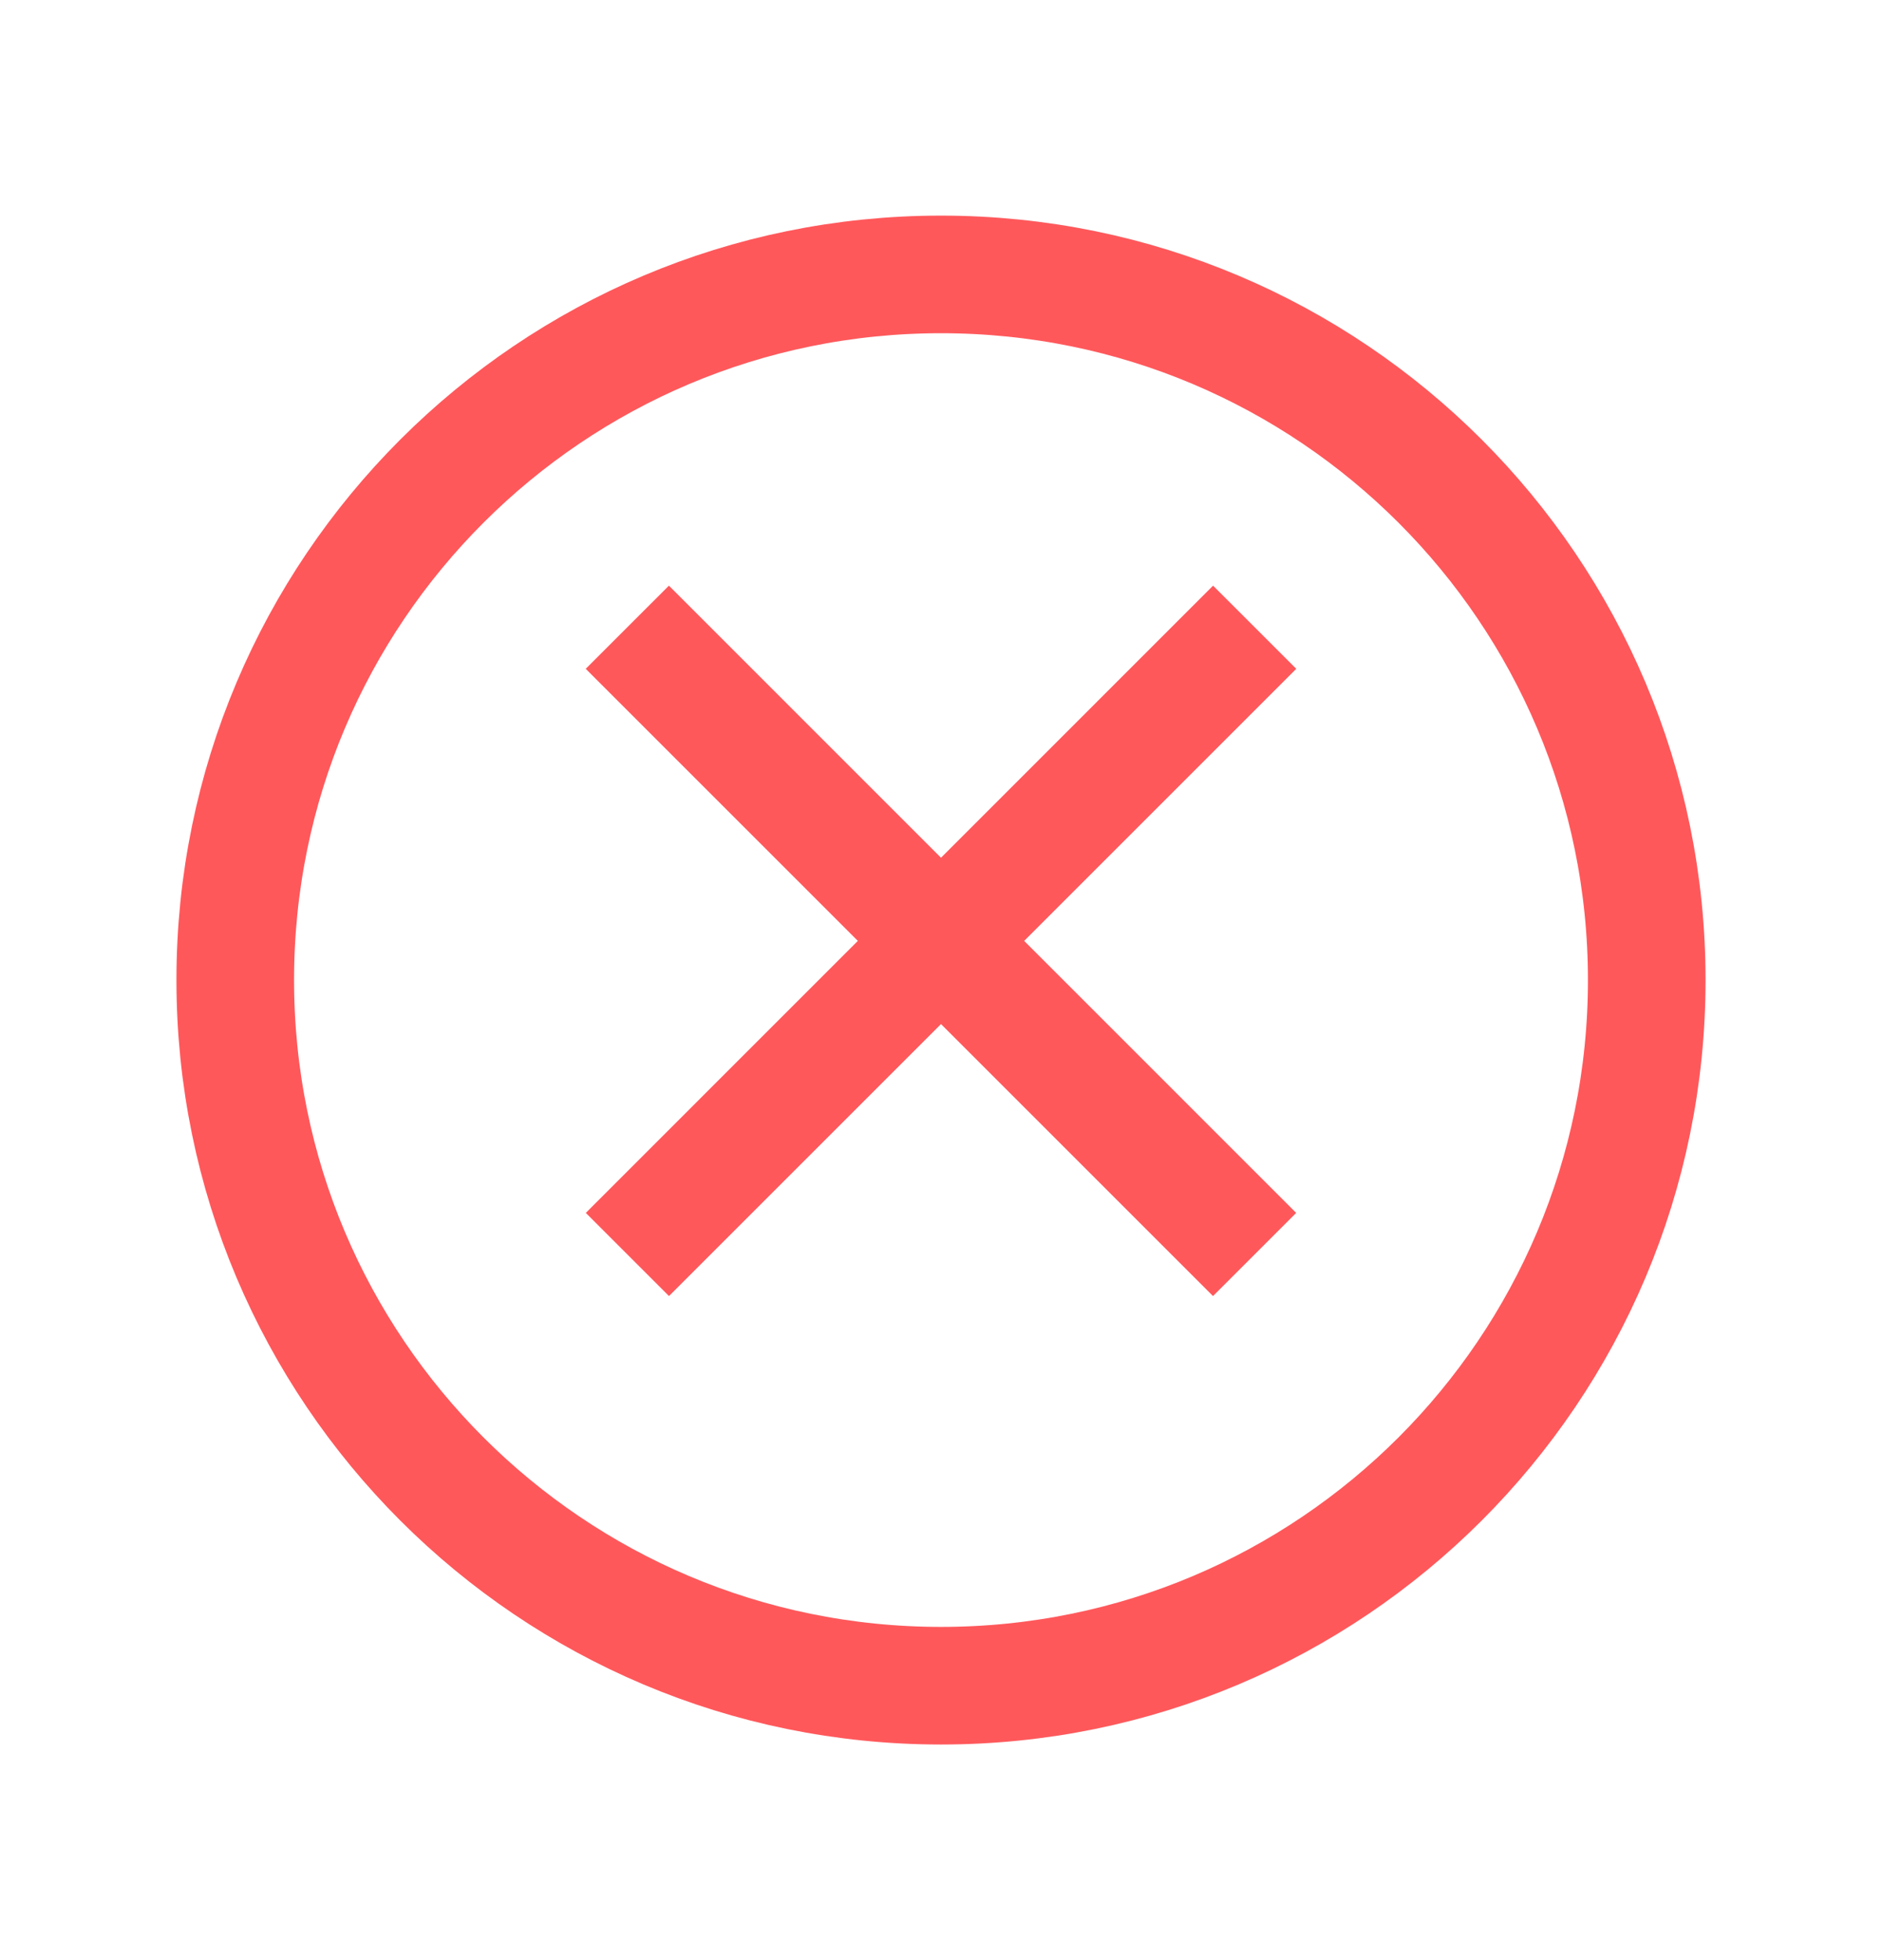 <svg width="24" height="25" viewBox="0 0 24 25" fill="none" xmlns="http://www.w3.org/2000/svg">
<path d="M15.999 16L8 8M8.001 16L16 8" stroke="#FF585B" stroke-width="1.5" stroke-linejoin="round"/>
<path d="M21 12.5C21 7.529 16.971 3.5 12 3.5C7.029 3.5 3 7.529 3 12.5C3 17.471 7.029 21.5 12 21.5C16.971 21.5 21 17.471 21 12.5Z" stroke="#FF585B" stroke-width="1.5" stroke-linejoin="round"/>
</svg>
